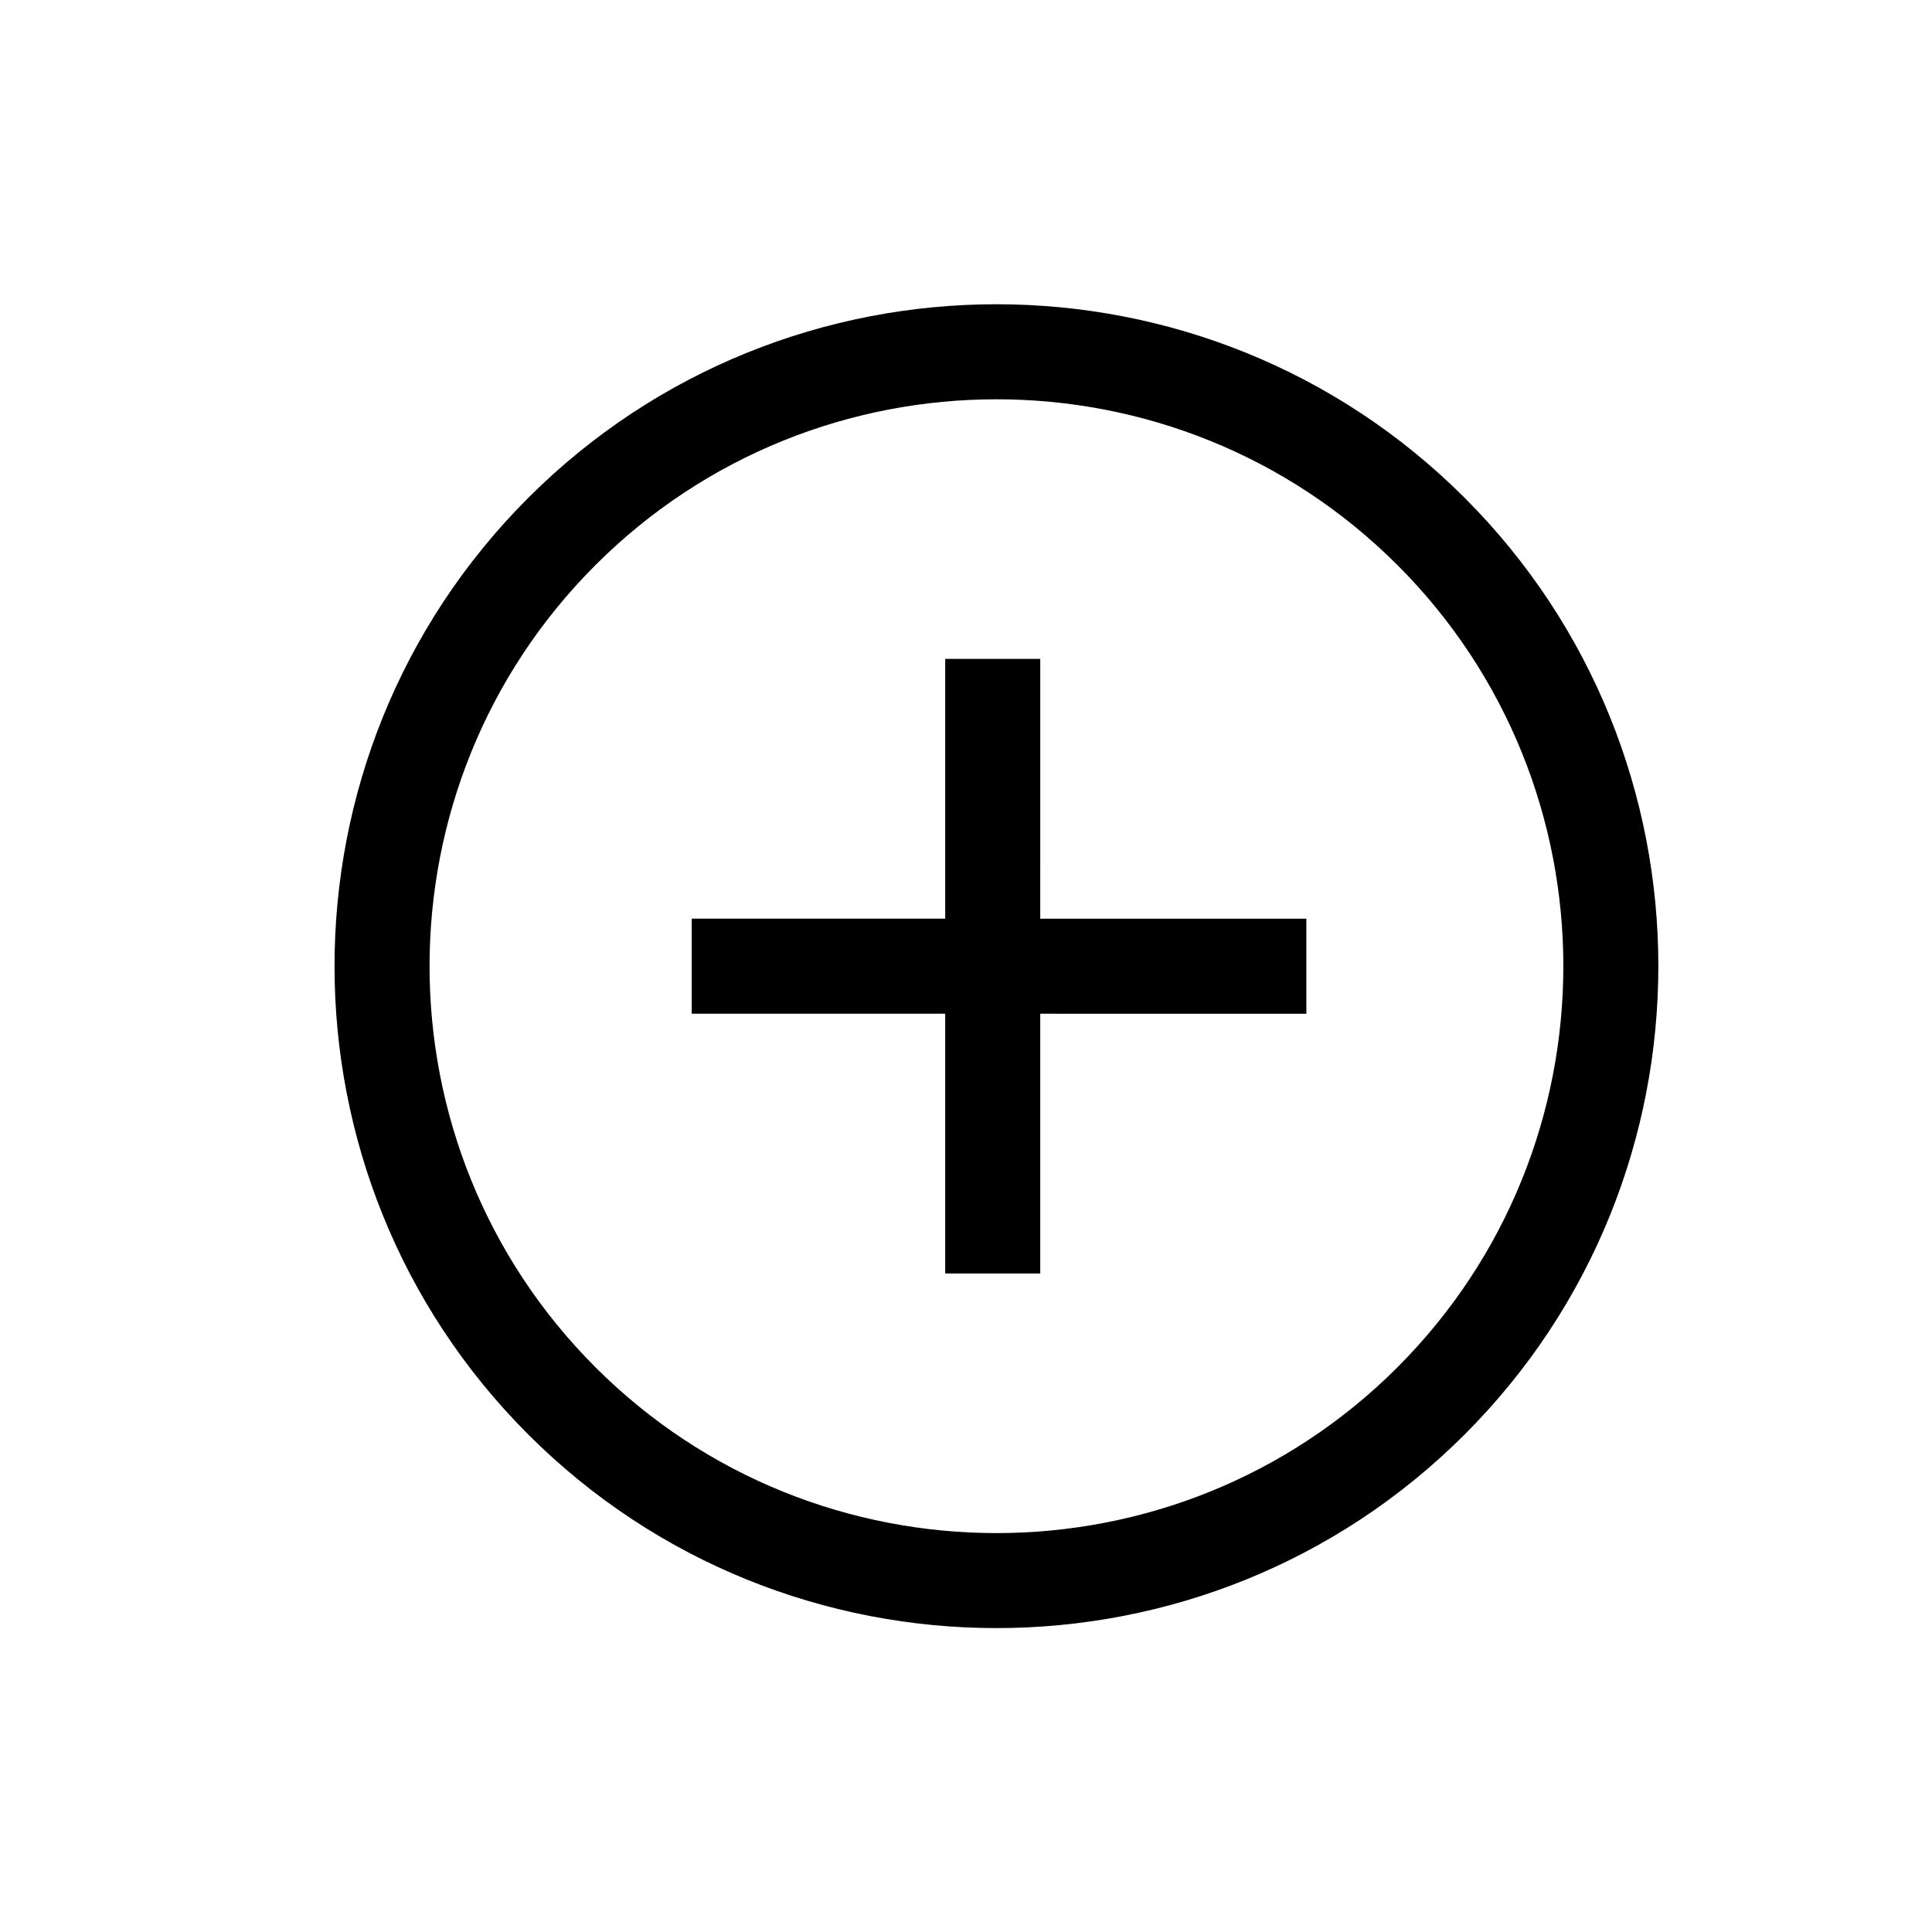 <?xml version="1.0" encoding="UTF-8"?>
<!-- Uploaded to: SVG Repo, www.svgrepo.com, Generator: SVG Repo Mixer Tools -->
<svg fill="#000000" width="800px" height="800px" version="1.1" viewBox="144 144 512 512" xmlns="http://www.w3.org/2000/svg">
 <g>
  <path d="m532.17 275.95c-68.43-68.43-179.77-68.426-248.2 0.008-68.422 68.422-68.422 179.75 0.004 248.18 68.43 68.43 179.76 68.43 248.18 0.008 68.434-68.434 68.434-179.77 0.008-248.2zm-17.82 230.39c-58.598 58.598-153.95 58.594-212.56-0.008-58.602-58.602-58.605-153.96-0.008-212.56 58.605-58.605 153.97-58.609 212.57-0.008 58.602 58.605 58.602 153.96-0.008 212.57z"/>
  <path d="m419.68 318.61h-25.188l-0.004 68.848-67.176-0.004v25.188l67.176 0.004v68.84h25.188v-68.836l70.52 0.004v-25.188l-70.52-0.004z"/>
 </g>
</svg>